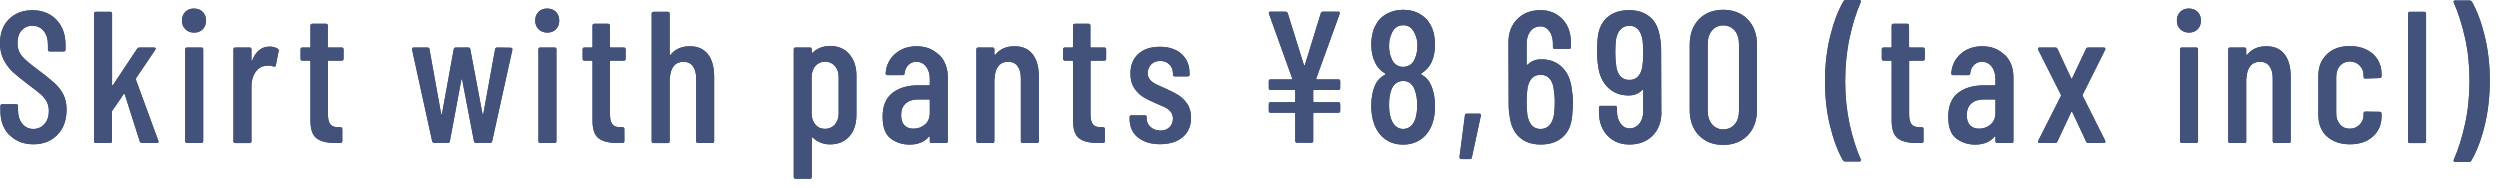 <svg width="240" height="18" viewBox="0 0 240 18" fill="none" xmlns="http://www.w3.org/2000/svg">
<path d="M0.91 12.98C0.33 12.39 0.04 11.611 0.04 10.65V10.181C0.04 10.06 0.1 10.001 0.22 10.001H1.55C1.67 10.001 1.73 10.06 1.73 10.181V10.56C1.73 11.111 1.87 11.55 2.14 11.88C2.42 12.21 2.77 12.38 3.2 12.38C3.63 12.38 3.99 12.22 4.27 11.9C4.55 11.581 4.69 11.171 4.69 10.65C4.69 10.3 4.61 10.001 4.47 9.73C4.32 9.47 4.12 9.23 3.88 9.02C3.63 8.81 3.23 8.5 2.68 8.09C2.07 7.63 1.59 7.24 1.24 6.92C0.89 6.6 0.6 6.21 0.36 5.75C0.12 5.29 0 4.76 0 4.15C0 3.18 0.29 2.41 0.86 1.84C1.44 1.27 2.19 0.98 3.11 0.98C4.03 0.98 4.84 1.29 5.42 1.9C6 2.51 6.29 3.32 6.29 4.31V4.76C6.29 4.88 6.23 4.94 6.11 4.94H4.78C4.66 4.94 4.6 4.88 4.6 4.76V4.27C4.6 3.73 4.46 3.3 4.19 2.97C3.92 2.64 3.55 2.47 3.11 2.47C2.69 2.47 2.35 2.62 2.08 2.91C1.82 3.2 1.68 3.62 1.68 4.14C1.68 4.62 1.81 5.03 2.08 5.35C2.34 5.68 2.85 6.12 3.61 6.67C4.33 7.21 4.87 7.65 5.24 7.98C5.61 8.32 5.89 8.69 6.09 9.09C6.29 9.49 6.39 9.97 6.39 10.521C6.39 11.53 6.1 12.331 5.51 12.941C4.92 13.55 4.15 13.851 3.21 13.851C2.27 13.851 1.5 13.55 0.92 12.96L0.91 12.98Z" fill="#42527B"/>
<path d="M0.91 12.98C0.33 12.39 0.04 11.611 0.04 10.65V10.181C0.04 10.06 0.1 10.001 0.22 10.001H1.55C1.67 10.001 1.73 10.06 1.73 10.181V10.56C1.73 11.111 1.87 11.55 2.14 11.88C2.42 12.21 2.77 12.38 3.2 12.38C3.63 12.38 3.99 12.22 4.27 11.9C4.55 11.581 4.69 11.171 4.69 10.65C4.69 10.3 4.61 10.001 4.47 9.73C4.32 9.47 4.12 9.23 3.88 9.02C3.63 8.81 3.23 8.5 2.68 8.09C2.07 7.63 1.59 7.24 1.24 6.92C0.89 6.6 0.6 6.21 0.36 5.75C0.12 5.29 0 4.76 0 4.15C0 3.18 0.29 2.41 0.86 1.84C1.44 1.27 2.19 0.98 3.11 0.98C4.03 0.98 4.84 1.29 5.42 1.9C6 2.51 6.29 3.32 6.29 4.31V4.76C6.29 4.88 6.23 4.94 6.11 4.94H4.78C4.66 4.94 4.6 4.88 4.6 4.76V4.27C4.6 3.73 4.46 3.3 4.19 2.97C3.92 2.64 3.55 2.47 3.11 2.47C2.69 2.47 2.35 2.62 2.08 2.91C1.82 3.2 1.68 3.62 1.68 4.14C1.68 4.62 1.81 5.03 2.08 5.35C2.34 5.68 2.85 6.12 3.61 6.67C4.33 7.21 4.87 7.65 5.24 7.98C5.61 8.32 5.89 8.69 6.09 9.09C6.29 9.49 6.39 9.97 6.39 10.521C6.39 11.53 6.1 12.331 5.51 12.941C4.92 13.55 4.15 13.851 3.21 13.851C2.27 13.851 1.5 13.55 0.92 12.96L0.91 12.98Z" fill="#42527B"/>
<path d="M9.03 13.553V1.313C9.03 1.193 9.09 1.133 9.21 1.133H10.579C10.7 1.133 10.759 1.193 10.759 1.313V8.133C10.759 8.133 10.77 8.193 10.8 8.203C10.819 8.213 10.839 8.203 10.85 8.163L13.169 4.673C13.229 4.603 13.3 4.563 13.389 4.563H14.79C14.86 4.563 14.909 4.583 14.93 4.623C14.95 4.663 14.95 4.713 14.909 4.773L13.059 7.513C13.059 7.513 13.02 7.583 13.04 7.623L15.2 13.523L15.22 13.593C15.22 13.673 15.169 13.723 15.059 13.723H13.639C13.53 13.723 13.46 13.673 13.419 13.583L11.979 9.063C11.97 8.993 11.93 8.983 11.87 9.043L10.79 10.613C10.79 10.613 10.749 10.663 10.749 10.703V13.543C10.749 13.663 10.69 13.723 10.569 13.723H9.2C9.08 13.723 9.02 13.663 9.02 13.543L9.03 13.553Z" fill="#42527B"/>
<path d="M9.03 13.553V1.313C9.03 1.193 9.09 1.133 9.21 1.133H10.579C10.7 1.133 10.759 1.193 10.759 1.313V8.133C10.759 8.133 10.77 8.193 10.8 8.203C10.819 8.213 10.839 8.203 10.85 8.163L13.169 4.673C13.229 4.603 13.3 4.563 13.389 4.563H14.79C14.86 4.563 14.909 4.583 14.93 4.623C14.95 4.663 14.95 4.713 14.909 4.773L13.059 7.513C13.059 7.513 13.02 7.583 13.04 7.623L15.2 13.523L15.22 13.593C15.22 13.673 15.169 13.723 15.059 13.723H13.639C13.53 13.723 13.46 13.673 13.419 13.583L11.979 9.063C11.97 8.993 11.93 8.983 11.87 9.043L10.79 10.613C10.79 10.613 10.749 10.663 10.749 10.703V13.543C10.749 13.663 10.69 13.723 10.569 13.723H9.2C9.08 13.723 9.02 13.663 9.02 13.543L9.03 13.553Z" fill="#42527B"/>
<path d="M17.789 2.8C17.569 2.58 17.469 2.31 17.469 1.97C17.469 1.63 17.579 1.36 17.789 1.14C18.009 0.92 18.279 0.82 18.619 0.82C18.959 0.82 19.249 0.93 19.459 1.14C19.669 1.35 19.779 1.63 19.779 1.98C19.779 2.33 19.669 2.59 19.459 2.81C19.249 3.03 18.969 3.13 18.629 3.13C18.289 3.13 18.019 3.02 17.799 2.81L17.789 2.8ZM17.779 13.55V4.74C17.779 4.62 17.839 4.56 17.959 4.56H19.329C19.449 4.56 19.509 4.62 19.509 4.74V13.54C19.509 13.66 19.449 13.72 19.329 13.72H17.959C17.839 13.72 17.779 13.66 17.779 13.54V13.55Z" fill="#42527B"/>
<path d="M17.789 2.8C17.569 2.58 17.469 2.31 17.469 1.97C17.469 1.63 17.579 1.36 17.789 1.14C18.009 0.92 18.279 0.82 18.619 0.82C18.959 0.82 19.249 0.93 19.459 1.14C19.669 1.35 19.779 1.63 19.779 1.98C19.779 2.33 19.669 2.59 19.459 2.81C19.249 3.03 18.969 3.13 18.629 3.13C18.289 3.13 18.019 3.02 17.799 2.81L17.789 2.8ZM17.779 13.55V4.74C17.779 4.62 17.839 4.56 17.959 4.56H19.329C19.449 4.56 19.509 4.62 19.509 4.74V13.54C19.509 13.66 19.449 13.72 19.329 13.72H17.959C17.839 13.72 17.779 13.66 17.779 13.54V13.55Z" fill="#42527B"/>
<path d="M26.66 4.673C26.74 4.723 26.77 4.803 26.75 4.903L26.48 6.273C26.47 6.383 26.4 6.413 26.26 6.383C26.1 6.323 25.94 6.293 25.76 6.293C25.69 6.293 25.58 6.303 25.44 6.333C25.07 6.373 24.76 6.573 24.51 6.943C24.26 7.313 24.14 7.763 24.14 8.293V13.553C24.14 13.673 24.08 13.733 23.96 13.733H22.59C22.47 13.733 22.41 13.673 22.41 13.553V4.743C22.41 4.623 22.47 4.563 22.59 4.563H23.96C24.08 4.563 24.14 4.623 24.14 4.743V5.783C24.14 5.783 24.14 5.843 24.17 5.843C24.19 5.843 24.2 5.843 24.21 5.803C24.56 4.913 25.12 4.473 25.88 4.473C26.18 4.473 26.44 4.543 26.65 4.673H26.66Z" fill="#42527B"/>
<path d="M26.66 4.673C26.74 4.723 26.77 4.803 26.75 4.903L26.48 6.273C26.47 6.383 26.4 6.413 26.26 6.383C26.1 6.323 25.94 6.293 25.76 6.293C25.69 6.293 25.58 6.303 25.44 6.333C25.07 6.373 24.76 6.573 24.51 6.943C24.26 7.313 24.14 7.763 24.14 8.293V13.553C24.14 13.673 24.08 13.733 23.96 13.733H22.59C22.47 13.733 22.41 13.673 22.41 13.553V4.743C22.41 4.623 22.47 4.563 22.59 4.563H23.96C24.08 4.563 24.14 4.623 24.14 4.743V5.783C24.14 5.783 24.14 5.843 24.17 5.843C24.19 5.843 24.2 5.843 24.21 5.803C24.56 4.913 25.12 4.473 25.88 4.473C26.18 4.473 26.44 4.543 26.65 4.673H26.66Z" fill="#42527B"/>
<path d="M32.812 5.821H31.552C31.552 5.821 31.482 5.841 31.482 5.891V10.951C31.482 11.431 31.562 11.761 31.732 11.951C31.902 12.141 32.162 12.221 32.522 12.211H32.682C32.802 12.211 32.862 12.271 32.862 12.391V13.541C32.862 13.661 32.802 13.721 32.682 13.721H32.122C31.352 13.721 30.772 13.571 30.382 13.271C29.992 12.971 29.802 12.401 29.802 11.561V5.891C29.802 5.891 29.782 5.821 29.732 5.821H29.032C28.912 5.821 28.852 5.761 28.852 5.641V4.741C28.852 4.621 28.912 4.561 29.032 4.561H29.732C29.732 4.561 29.802 4.541 29.802 4.491V2.461C29.802 2.341 29.862 2.281 29.982 2.281H31.292C31.412 2.281 31.472 2.341 31.472 2.461V4.491C31.472 4.491 31.492 4.561 31.542 4.561H32.802C32.922 4.561 32.982 4.621 32.982 4.741V5.641C32.982 5.761 32.922 5.821 32.802 5.821H32.812Z" fill="#42527B"/>
<path d="M32.812 5.821H31.552C31.552 5.821 31.482 5.841 31.482 5.891V10.951C31.482 11.431 31.562 11.761 31.732 11.951C31.902 12.141 32.162 12.221 32.522 12.211H32.682C32.802 12.211 32.862 12.271 32.862 12.391V13.541C32.862 13.661 32.802 13.721 32.682 13.721H32.122C31.352 13.721 30.772 13.571 30.382 13.271C29.992 12.971 29.802 12.401 29.802 11.561V5.891C29.802 5.891 29.782 5.821 29.732 5.821H29.032C28.912 5.821 28.852 5.761 28.852 5.641V4.741C28.852 4.621 28.912 4.561 29.032 4.561H29.732C29.732 4.561 29.802 4.541 29.802 4.491V2.461C29.802 2.341 29.862 2.281 29.982 2.281H31.292C31.412 2.281 31.472 2.341 31.472 2.461V4.491C31.472 4.491 31.492 4.561 31.542 4.561H32.802C32.922 4.561 32.982 4.621 32.982 4.741V5.641C32.982 5.761 32.922 5.821 32.802 5.821H32.812Z" fill="#42527B"/>
<path d="M41.489 13.562L39.559 4.763V4.723C39.559 4.612 39.609 4.562 39.719 4.562H41.029C41.149 4.562 41.219 4.612 41.229 4.723L42.349 10.932C42.349 10.932 42.369 10.973 42.389 10.973C42.409 10.973 42.409 10.963 42.429 10.932L43.559 4.723C43.579 4.612 43.649 4.562 43.759 4.562H44.949C45.069 4.562 45.139 4.612 45.149 4.723L46.319 10.932C46.319 10.932 46.339 10.973 46.359 10.973C46.379 10.973 46.379 10.963 46.399 10.932L47.529 4.723C47.549 4.612 47.619 4.562 47.729 4.562L49.029 4.582C49.089 4.582 49.129 4.603 49.159 4.633C49.189 4.662 49.199 4.713 49.189 4.772L47.249 13.553C47.239 13.662 47.169 13.713 47.049 13.713H45.699C45.589 13.713 45.529 13.662 45.499 13.553L44.369 7.652C44.369 7.652 44.349 7.612 44.329 7.612C44.309 7.612 44.309 7.622 44.289 7.652L43.189 13.553C43.179 13.662 43.109 13.713 42.989 13.713H41.689C41.579 13.713 41.519 13.662 41.489 13.553V13.562Z" fill="#42527B"/>
<path d="M41.489 13.562L39.559 4.763V4.723C39.559 4.612 39.609 4.562 39.719 4.562H41.029C41.149 4.562 41.219 4.612 41.229 4.723L42.349 10.932C42.349 10.932 42.369 10.973 42.389 10.973C42.409 10.973 42.409 10.963 42.429 10.932L43.559 4.723C43.579 4.612 43.649 4.562 43.759 4.562H44.949C45.069 4.562 45.139 4.612 45.149 4.723L46.319 10.932C46.319 10.932 46.339 10.973 46.359 10.973C46.379 10.973 46.379 10.963 46.399 10.932L47.529 4.723C47.549 4.612 47.619 4.562 47.729 4.562L49.029 4.582C49.089 4.582 49.129 4.603 49.159 4.633C49.189 4.662 49.199 4.713 49.189 4.772L47.249 13.553C47.239 13.662 47.169 13.713 47.049 13.713H45.699C45.589 13.713 45.529 13.662 45.499 13.553L44.369 7.652C44.369 7.652 44.349 7.612 44.329 7.612C44.309 7.612 44.309 7.622 44.289 7.652L43.189 13.553C43.179 13.662 43.109 13.713 42.989 13.713H41.689C41.579 13.713 41.519 13.662 41.489 13.553V13.562Z" fill="#42527B"/>
<path d="M51.699 2.8C51.479 2.58 51.379 2.31 51.379 1.97C51.379 1.63 51.489 1.36 51.699 1.14C51.919 0.92 52.189 0.82 52.529 0.82C52.869 0.82 53.159 0.93 53.369 1.14C53.579 1.35 53.689 1.63 53.689 1.98C53.689 2.33 53.579 2.59 53.369 2.81C53.159 3.03 52.879 3.13 52.539 3.13C52.199 3.13 51.929 3.02 51.709 2.81L51.699 2.8ZM51.689 13.55V4.74C51.689 4.62 51.749 4.56 51.869 4.56H53.239C53.359 4.56 53.419 4.62 53.419 4.74V13.54C53.419 13.66 53.359 13.72 53.239 13.72H51.869C51.749 13.72 51.689 13.66 51.689 13.54V13.55Z" fill="#42527B"/>
<path d="M51.699 2.8C51.479 2.58 51.379 2.31 51.379 1.97C51.379 1.63 51.489 1.36 51.699 1.14C51.919 0.92 52.189 0.82 52.529 0.82C52.869 0.82 53.159 0.93 53.369 1.14C53.579 1.35 53.689 1.63 53.689 1.98C53.689 2.33 53.579 2.59 53.369 2.81C53.159 3.03 52.879 3.13 52.539 3.13C52.199 3.13 51.929 3.02 51.709 2.81L51.699 2.8ZM51.689 13.55V4.74C51.689 4.62 51.749 4.56 51.869 4.56H53.239C53.359 4.56 53.419 4.62 53.419 4.74V13.54C53.419 13.66 53.359 13.72 53.239 13.72H51.869C51.749 13.72 51.689 13.66 51.689 13.54V13.55Z" fill="#42527B"/>
<path d="M59.89 5.821H58.63C58.63 5.821 58.56 5.841 58.56 5.891V10.951C58.56 11.431 58.64 11.761 58.81 11.951C58.98 12.141 59.24 12.221 59.6 12.211H59.76C59.88 12.211 59.94 12.271 59.94 12.391V13.541C59.94 13.661 59.88 13.721 59.76 13.721H59.2C58.43 13.721 57.85 13.571 57.46 13.271C57.07 12.971 56.88 12.401 56.88 11.561V5.891C56.88 5.891 56.86 5.821 56.81 5.821H56.11C55.99 5.821 55.93 5.761 55.93 5.641V4.741C55.93 4.621 55.99 4.561 56.11 4.561H56.81C56.81 4.561 56.88 4.541 56.88 4.491V2.461C56.88 2.341 56.94 2.281 57.06 2.281H58.37C58.49 2.281 58.55 2.341 58.55 2.461V4.491C58.55 4.491 58.57 4.561 58.62 4.561H59.88C60 4.561 60.06 4.621 60.06 4.741V5.641C60.06 5.761 60 5.821 59.88 5.821H59.89Z" fill="#42527B"/>
<path d="M59.89 5.821H58.63C58.63 5.821 58.56 5.841 58.56 5.891V10.951C58.56 11.431 58.64 11.761 58.81 11.951C58.98 12.141 59.24 12.221 59.6 12.211H59.76C59.88 12.211 59.94 12.271 59.94 12.391V13.541C59.94 13.661 59.88 13.721 59.76 13.721H59.2C58.43 13.721 57.85 13.571 57.46 13.271C57.07 12.971 56.88 12.401 56.88 11.561V5.891C56.88 5.891 56.86 5.821 56.81 5.821H56.11C55.99 5.821 55.93 5.761 55.93 5.641V4.741C55.93 4.621 55.99 4.561 56.11 4.561H56.81C56.81 4.561 56.88 4.541 56.88 4.491V2.461C56.88 2.341 56.94 2.281 57.06 2.281H58.37C58.49 2.281 58.55 2.341 58.55 2.461V4.491C58.55 4.491 58.57 4.561 58.62 4.561H59.88C60 4.561 60.06 4.621 60.06 4.741V5.641C60.06 5.761 60 5.821 59.88 5.821H59.89Z" fill="#42527B"/>
<path d="M67.959 5.203C68.359 5.713 68.559 6.433 68.559 7.373V13.543C68.559 13.663 68.499 13.723 68.379 13.723H67.009C66.889 13.723 66.829 13.663 66.829 13.543V7.513C66.829 7.013 66.719 6.623 66.509 6.343C66.299 6.063 65.989 5.933 65.609 5.933C65.229 5.933 64.899 6.063 64.679 6.343C64.459 6.613 64.339 6.993 64.309 7.483C64.309 7.553 64.309 7.593 64.289 7.593V13.553C64.289 13.673 64.229 13.733 64.109 13.733H62.739C62.619 13.733 62.559 13.673 62.559 13.553V1.313C62.559 1.193 62.619 1.133 62.739 1.133H64.109C64.229 1.133 64.289 1.193 64.289 1.313V5.233C64.289 5.233 64.299 5.273 64.329 5.273C64.349 5.273 64.379 5.273 64.399 5.233C64.829 4.703 65.439 4.443 66.219 4.443C66.999 4.443 67.549 4.693 67.959 5.203Z" fill="#42527B"/>
<path d="M67.959 5.203C68.359 5.713 68.559 6.433 68.559 7.373V13.543C68.559 13.663 68.499 13.723 68.379 13.723H67.009C66.889 13.723 66.829 13.663 66.829 13.543V7.513C66.829 7.013 66.719 6.623 66.509 6.343C66.299 6.063 65.989 5.933 65.609 5.933C65.229 5.933 64.899 6.063 64.679 6.343C64.459 6.613 64.339 6.993 64.309 7.483C64.309 7.553 64.309 7.593 64.289 7.593V13.553C64.289 13.673 64.229 13.733 64.109 13.733H62.739C62.619 13.733 62.559 13.673 62.559 13.553V1.313C62.559 1.193 62.619 1.133 62.739 1.133H64.109C64.229 1.133 64.289 1.193 64.289 1.313V5.233C64.289 5.233 64.299 5.273 64.329 5.273C64.349 5.273 64.379 5.273 64.399 5.233C64.829 4.703 65.439 4.443 66.219 4.443C66.999 4.443 67.549 4.693 67.959 5.203Z" fill="#42527B"/>
<path d="M81.529 5.2C81.989 5.72 82.219 6.41 82.219 7.26V11C82.219 11.89 81.989 12.59 81.529 13.1C81.069 13.61 80.449 13.86 79.669 13.86C79.379 13.86 79.089 13.81 78.799 13.7C78.509 13.59 78.249 13.42 78.019 13.2C77.959 13.16 77.929 13.18 77.929 13.24V16.98C77.929 17.1 77.869 17.16 77.749 17.16H76.379C76.259 17.16 76.199 17.1 76.199 16.98V4.74C76.199 4.62 76.259 4.56 76.379 4.56H77.749C77.869 4.56 77.929 4.62 77.929 4.74V5.03C77.929 5.03 77.939 5.07 77.969 5.07C77.989 5.07 78.019 5.07 78.039 5.04C78.269 4.82 78.529 4.66 78.809 4.56C79.099 4.46 79.389 4.41 79.669 4.41C80.449 4.41 81.069 4.67 81.529 5.19V5.2ZM80.139 6.33C79.889 6.05 79.579 5.92 79.199 5.92C78.819 5.92 78.519 6.06 78.279 6.33C78.039 6.61 77.919 6.96 77.919 7.39V10.9C77.919 11.33 78.039 11.69 78.279 11.96C78.519 12.24 78.829 12.37 79.199 12.37C79.569 12.37 79.899 12.23 80.139 11.96C80.389 11.68 80.509 11.33 80.509 10.9V7.39C80.509 6.96 80.389 6.6 80.139 6.33Z" fill="#42527B"/>
<path d="M81.529 5.2C81.989 5.72 82.219 6.41 82.219 7.26V11C82.219 11.89 81.989 12.59 81.529 13.1C81.069 13.61 80.449 13.86 79.669 13.86C79.379 13.86 79.089 13.81 78.799 13.7C78.509 13.59 78.249 13.42 78.019 13.2C77.959 13.16 77.929 13.18 77.929 13.24V16.98C77.929 17.1 77.869 17.16 77.749 17.16H76.379C76.259 17.16 76.199 17.1 76.199 16.98V4.74C76.199 4.62 76.259 4.56 76.379 4.56H77.749C77.869 4.56 77.929 4.62 77.929 4.74V5.03C77.929 5.03 77.939 5.07 77.969 5.07C77.989 5.07 78.019 5.07 78.039 5.04C78.269 4.82 78.529 4.66 78.809 4.56C79.099 4.46 79.389 4.41 79.669 4.41C80.449 4.41 81.069 4.67 81.529 5.19V5.2ZM80.139 6.33C79.889 6.05 79.579 5.92 79.199 5.92C78.819 5.92 78.519 6.06 78.279 6.33C78.039 6.61 77.919 6.96 77.919 7.39V10.9C77.919 11.33 78.039 11.69 78.279 11.96C78.519 12.24 78.829 12.37 79.199 12.37C79.569 12.37 79.899 12.23 80.139 11.96C80.389 11.68 80.509 11.33 80.509 10.9V7.39C80.509 6.96 80.389 6.6 80.139 6.33Z" fill="#42527B"/>
<path d="M90.15 5.251C90.71 5.801 90.99 6.531 90.99 7.431V13.551C90.99 13.671 90.93 13.731 90.811 13.731H89.441C89.32 13.731 89.26 13.671 89.26 13.551V13.151C89.26 13.151 89.26 13.111 89.231 13.101C89.21 13.091 89.191 13.101 89.171 13.121C88.751 13.621 88.13 13.881 87.32 13.881C86.641 13.881 86.031 13.691 85.51 13.301C84.99 12.911 84.731 12.221 84.731 11.221C84.731 10.181 85.04 9.411 85.671 8.921C86.3 8.431 87.13 8.191 88.15 8.191H89.191C89.191 8.191 89.26 8.171 89.26 8.121V7.601C89.26 7.101 89.141 6.691 88.9 6.391C88.66 6.081 88.35 5.931 87.96 5.931C87.66 5.931 87.41 6.031 87.201 6.241C86.99 6.451 86.88 6.711 86.841 7.031C86.841 7.151 86.781 7.211 86.66 7.211H85.201C85.081 7.211 85.02 7.151 85.02 7.031C85.081 6.261 85.391 5.641 85.941 5.161C86.49 4.681 87.18 4.441 87.99 4.441C88.871 4.441 89.581 4.721 90.141 5.271L90.15 5.251ZM88.79 11.961C89.1 11.701 89.26 11.321 89.26 10.841V9.621C89.26 9.621 89.24 9.551 89.191 9.551H88.091C87.611 9.551 87.231 9.681 86.941 9.941C86.65 10.201 86.51 10.571 86.51 11.061C86.51 11.491 86.621 11.821 86.831 12.031C87.05 12.251 87.331 12.351 87.691 12.351C88.111 12.351 88.481 12.221 88.79 11.951V11.961Z" fill="#42527B"/>
<path d="M90.15 5.251C90.71 5.801 90.99 6.531 90.99 7.431V13.551C90.99 13.671 90.93 13.731 90.811 13.731H89.441C89.32 13.731 89.26 13.671 89.26 13.551V13.151C89.26 13.151 89.26 13.111 89.231 13.101C89.21 13.091 89.191 13.101 89.171 13.121C88.751 13.621 88.13 13.881 87.32 13.881C86.641 13.881 86.031 13.691 85.51 13.301C84.99 12.911 84.731 12.221 84.731 11.221C84.731 10.181 85.04 9.411 85.671 8.921C86.3 8.431 87.13 8.191 88.15 8.191H89.191C89.191 8.191 89.26 8.171 89.26 8.121V7.601C89.26 7.101 89.141 6.691 88.9 6.391C88.66 6.081 88.35 5.931 87.96 5.931C87.66 5.931 87.41 6.031 87.201 6.241C86.99 6.451 86.88 6.711 86.841 7.031C86.841 7.151 86.781 7.211 86.66 7.211H85.201C85.081 7.211 85.02 7.151 85.02 7.031C85.081 6.261 85.391 5.641 85.941 5.161C86.49 4.681 87.18 4.441 87.99 4.441C88.871 4.441 89.581 4.721 90.141 5.271L90.15 5.251ZM88.79 11.961C89.1 11.701 89.26 11.321 89.26 10.841V9.621C89.26 9.621 89.24 9.551 89.191 9.551H88.091C87.611 9.551 87.231 9.681 86.941 9.941C86.65 10.201 86.51 10.571 86.51 11.061C86.51 11.491 86.621 11.821 86.831 12.031C87.05 12.251 87.331 12.351 87.691 12.351C88.111 12.351 88.481 12.221 88.79 11.951V11.961Z" fill="#42527B"/>
<path d="M99.13 5.201C99.531 5.711 99.731 6.431 99.731 7.371V13.541C99.731 13.661 99.671 13.721 99.55 13.721H98.18C98.061 13.721 98.001 13.661 98.001 13.541V7.511C98.001 7.011 97.891 6.621 97.68 6.341C97.471 6.061 97.16 5.931 96.781 5.931C96.4 5.931 96.07 6.061 95.85 6.341C95.63 6.611 95.51 6.991 95.481 7.481C95.481 7.551 95.481 7.591 95.46 7.591V13.551C95.46 13.671 95.4 13.731 95.281 13.731H93.91C93.79 13.731 93.731 13.671 93.731 13.551V4.741C93.731 4.621 93.79 4.561 93.91 4.561H95.281C95.4 4.561 95.46 4.621 95.46 4.741V5.231C95.46 5.231 95.471 5.271 95.501 5.271C95.52 5.271 95.55 5.271 95.57 5.231C96.001 4.701 96.611 4.441 97.391 4.441C98.171 4.441 98.721 4.691 99.13 5.201Z" fill="#42527B"/>
<path d="M99.13 5.201C99.531 5.711 99.731 6.431 99.731 7.371V13.541C99.731 13.661 99.671 13.721 99.55 13.721H98.18C98.061 13.721 98.001 13.661 98.001 13.541V7.511C98.001 7.011 97.891 6.621 97.68 6.341C97.471 6.061 97.16 5.931 96.781 5.931C96.4 5.931 96.07 6.061 95.85 6.341C95.63 6.611 95.51 6.991 95.481 7.481C95.481 7.551 95.481 7.591 95.46 7.591V13.551C95.46 13.671 95.4 13.731 95.281 13.731H93.91C93.79 13.731 93.731 13.671 93.731 13.551V4.741C93.731 4.621 93.79 4.561 93.91 4.561H95.281C95.4 4.561 95.46 4.621 95.46 4.741V5.231C95.46 5.231 95.471 5.271 95.501 5.271C95.52 5.271 95.55 5.271 95.57 5.231C96.001 4.701 96.611 4.441 97.391 4.441C98.171 4.441 98.721 4.691 99.13 5.201Z" fill="#42527B"/>
<path d="M106.019 5.821H104.759C104.759 5.821 104.689 5.841 104.689 5.891V10.951C104.689 11.431 104.769 11.761 104.939 11.951C105.109 12.141 105.369 12.221 105.729 12.211H105.889C106.009 12.211 106.069 12.271 106.069 12.391V13.541C106.069 13.661 106.009 13.721 105.889 13.721H105.329C104.559 13.721 103.979 13.571 103.589 13.271C103.199 12.971 103.009 12.401 103.009 11.561V5.891C103.009 5.891 102.989 5.821 102.939 5.821H102.239C102.119 5.821 102.059 5.761 102.059 5.641V4.741C102.059 4.621 102.119 4.561 102.239 4.561H102.939C102.939 4.561 103.009 4.541 103.009 4.491V2.461C103.009 2.341 103.069 2.281 103.189 2.281H104.499C104.619 2.281 104.679 2.341 104.679 2.461V4.491C104.679 4.491 104.699 4.561 104.749 4.561H106.009C106.129 4.561 106.189 4.621 106.189 4.741V5.641C106.189 5.761 106.129 5.821 106.009 5.821H106.019Z" fill="#42527B"/>
<path d="M106.019 5.821H104.759C104.759 5.821 104.689 5.841 104.689 5.891V10.951C104.689 11.431 104.769 11.761 104.939 11.951C105.109 12.141 105.369 12.221 105.729 12.211H105.889C106.009 12.211 106.069 12.271 106.069 12.391V13.541C106.069 13.661 106.009 13.721 105.889 13.721H105.329C104.559 13.721 103.979 13.571 103.589 13.271C103.199 12.971 103.009 12.401 103.009 11.561V5.891C103.009 5.891 102.989 5.821 102.939 5.821H102.239C102.119 5.821 102.059 5.761 102.059 5.641V4.741C102.059 4.621 102.119 4.561 102.239 4.561H102.939C102.939 4.561 103.009 4.541 103.009 4.491V2.461C103.009 2.341 103.069 2.281 103.189 2.281H104.499C104.619 2.281 104.679 2.341 104.679 2.461V4.491C104.679 4.491 104.699 4.561 104.749 4.561H106.009C106.129 4.561 106.189 4.621 106.189 4.741V5.641C106.189 5.761 106.129 5.821 106.009 5.821H106.019Z" fill="#42527B"/>
<path d="M109.221 13.182C108.701 12.742 108.441 12.152 108.441 11.412V11.252C108.441 11.132 108.501 11.072 108.621 11.072H109.901C110.021 11.072 110.081 11.132 110.081 11.252V11.382C110.081 11.702 110.211 11.982 110.461 12.202C110.711 12.422 111.021 12.532 111.401 12.532C111.781 12.532 112.051 12.422 112.271 12.212C112.491 11.992 112.601 11.722 112.601 11.382C112.601 11.122 112.521 10.892 112.371 10.712C112.211 10.532 112.031 10.392 111.821 10.292C111.611 10.192 111.291 10.052 110.861 9.872C110.391 9.672 110.001 9.472 109.701 9.282C109.401 9.092 109.121 8.812 108.881 8.452C108.641 8.092 108.521 7.632 108.521 7.082C108.521 6.262 108.771 5.632 109.281 5.172C109.791 4.712 110.481 4.492 111.341 4.492C112.201 4.492 112.931 4.722 113.441 5.192C113.951 5.662 114.201 6.292 114.201 7.102V7.152C114.201 7.272 114.141 7.332 114.021 7.332H112.781C112.661 7.332 112.601 7.272 112.601 7.152V7.022C112.601 6.702 112.491 6.422 112.261 6.192C112.031 5.962 111.741 5.852 111.381 5.852C111.021 5.852 110.711 5.962 110.501 6.192C110.281 6.422 110.181 6.692 110.181 7.022C110.181 7.272 110.251 7.482 110.401 7.652C110.541 7.822 110.721 7.952 110.921 8.062C111.121 8.162 111.451 8.312 111.891 8.502C112.381 8.722 112.791 8.922 113.111 9.122C113.431 9.322 113.721 9.602 113.971 9.962C114.221 10.322 114.341 10.772 114.341 11.312C114.341 12.092 114.071 12.712 113.541 13.162C113.011 13.612 112.281 13.842 111.371 13.842C110.461 13.842 109.761 13.622 109.241 13.182H109.221Z" fill="#42527B"/>
<path d="M109.221 13.182C108.701 12.742 108.441 12.152 108.441 11.412V11.252C108.441 11.132 108.501 11.072 108.621 11.072H109.901C110.021 11.072 110.081 11.132 110.081 11.252V11.382C110.081 11.702 110.211 11.982 110.461 12.202C110.711 12.422 111.021 12.532 111.401 12.532C111.781 12.532 112.051 12.422 112.271 12.212C112.491 11.992 112.601 11.722 112.601 11.382C112.601 11.122 112.521 10.892 112.371 10.712C112.211 10.532 112.031 10.392 111.821 10.292C111.611 10.192 111.291 10.052 110.861 9.872C110.391 9.672 110.001 9.472 109.701 9.282C109.401 9.092 109.121 8.812 108.881 8.452C108.641 8.092 108.521 7.632 108.521 7.082C108.521 6.262 108.771 5.632 109.281 5.172C109.791 4.712 110.481 4.492 111.341 4.492C112.201 4.492 112.931 4.722 113.441 5.192C113.951 5.662 114.201 6.292 114.201 7.102V7.152C114.201 7.272 114.141 7.332 114.021 7.332H112.781C112.661 7.332 112.601 7.272 112.601 7.152V7.022C112.601 6.702 112.491 6.422 112.261 6.192C112.031 5.962 111.741 5.852 111.381 5.852C111.021 5.852 110.711 5.962 110.501 6.192C110.281 6.422 110.181 6.692 110.181 7.022C110.181 7.272 110.251 7.482 110.401 7.652C110.541 7.822 110.721 7.952 110.921 8.062C111.121 8.162 111.451 8.312 111.891 8.502C112.381 8.722 112.791 8.922 113.111 9.122C113.431 9.322 113.721 9.602 113.971 9.962C114.221 10.322 114.341 10.772 114.341 11.312C114.341 12.092 114.071 12.712 113.541 13.162C113.011 13.612 112.281 13.842 111.371 13.842C110.461 13.842 109.761 13.622 109.241 13.182H109.221Z" fill="#42527B"/>
<path d="M128.611 1.321L126.361 7.531C126.361 7.531 126.351 7.571 126.361 7.591C126.371 7.611 126.391 7.621 126.411 7.621H128.481C128.601 7.621 128.661 7.681 128.661 7.801V8.451C128.661 8.571 128.601 8.631 128.481 8.631H126.141C126.141 8.631 126.071 8.651 126.071 8.701V9.741C126.071 9.741 126.091 9.811 126.141 9.811H128.481C128.601 9.811 128.661 9.871 128.661 9.991V10.641C128.661 10.761 128.601 10.821 128.481 10.821H126.141C126.141 10.821 126.071 10.841 126.071 10.891V13.521C126.071 13.641 126.011 13.701 125.891 13.701H124.521C124.401 13.701 124.341 13.641 124.341 13.521V10.891C124.341 10.891 124.321 10.821 124.271 10.821H121.981C121.861 10.821 121.801 10.761 121.801 10.641V9.991C121.801 9.871 121.861 9.811 121.981 9.811H124.271C124.271 9.811 124.341 9.791 124.341 9.741V8.701C124.341 8.701 124.321 8.631 124.271 8.631H121.981C121.861 8.631 121.801 8.571 121.801 8.451V7.801C121.801 7.681 121.861 7.621 121.981 7.621H124.001C124.001 7.621 124.041 7.621 124.051 7.591C124.061 7.571 124.061 7.551 124.051 7.531L121.821 1.321L121.801 1.251C121.801 1.171 121.851 1.121 121.961 1.121H123.401C123.511 1.121 123.581 1.171 123.621 1.261L125.171 6.231C125.171 6.231 125.201 6.271 125.221 6.271C125.241 6.271 125.261 6.261 125.271 6.231L126.801 1.261C126.841 1.161 126.911 1.121 127.021 1.121H128.461C128.591 1.121 128.641 1.191 128.601 1.321H128.611Z" fill="#42527B"/>
<path d="M128.611 1.321L126.361 7.531C126.361 7.531 126.351 7.571 126.361 7.591C126.371 7.611 126.391 7.621 126.411 7.621H128.481C128.601 7.621 128.661 7.681 128.661 7.801V8.451C128.661 8.571 128.601 8.631 128.481 8.631H126.141C126.141 8.631 126.071 8.651 126.071 8.701V9.741C126.071 9.741 126.091 9.811 126.141 9.811H128.481C128.601 9.811 128.661 9.871 128.661 9.991V10.641C128.661 10.761 128.601 10.821 128.481 10.821H126.141C126.141 10.821 126.071 10.841 126.071 10.891V13.521C126.071 13.641 126.011 13.701 125.891 13.701H124.521C124.401 13.701 124.341 13.641 124.341 13.521V10.891C124.341 10.891 124.321 10.821 124.271 10.821H121.981C121.861 10.821 121.801 10.761 121.801 10.641V9.991C121.801 9.871 121.861 9.811 121.981 9.811H124.271C124.271 9.811 124.341 9.791 124.341 9.741V8.701C124.341 8.701 124.321 8.631 124.271 8.631H121.981C121.861 8.631 121.801 8.571 121.801 8.451V7.801C121.801 7.681 121.861 7.621 121.981 7.621H124.001C124.001 7.621 124.041 7.621 124.051 7.591C124.061 7.571 124.061 7.551 124.051 7.531L121.821 1.321L121.801 1.251C121.801 1.171 121.851 1.121 121.961 1.121H123.401C123.511 1.121 123.581 1.171 123.621 1.261L125.171 6.231C125.171 6.231 125.201 6.271 125.221 6.271C125.241 6.271 125.261 6.261 125.271 6.231L126.801 1.261C126.841 1.161 126.911 1.121 127.021 1.121H128.461C128.591 1.121 128.641 1.191 128.601 1.321H128.611Z" fill="#42527B"/>
<path d="M136.441 7.141C136.871 7.381 137.181 7.721 137.381 8.171C137.631 8.731 137.761 9.401 137.761 10.171C137.761 10.821 137.681 11.381 137.511 11.861C137.281 12.501 136.931 12.991 136.441 13.351C135.951 13.701 135.371 13.881 134.701 13.881C134.031 13.881 133.471 13.711 132.981 13.361C132.491 13.011 132.141 12.521 131.911 11.881C131.731 11.381 131.641 10.811 131.641 10.171C131.641 9.441 131.751 8.811 131.961 8.301C132.161 7.781 132.501 7.411 132.971 7.171C133.021 7.131 133.021 7.101 132.971 7.061C132.541 6.801 132.221 6.451 132.021 6.031C131.771 5.541 131.641 4.951 131.641 4.271C131.641 3.591 131.771 2.971 132.021 2.491C132.261 2.001 132.611 1.621 133.081 1.351C133.551 1.081 134.091 0.941 134.701 0.941C135.311 0.941 135.831 1.071 136.291 1.331C136.751 1.591 137.111 1.961 137.361 2.451C137.621 2.941 137.761 3.551 137.761 4.271C137.761 4.951 137.641 5.541 137.401 6.021C137.201 6.441 136.881 6.781 136.451 7.051C136.391 7.091 136.391 7.121 136.451 7.161L136.441 7.141ZM133.351 4.401C133.351 4.871 133.421 5.261 133.571 5.571C133.671 5.851 133.811 6.061 134.011 6.201C134.211 6.341 134.441 6.421 134.701 6.421C134.961 6.421 135.221 6.341 135.421 6.191C135.621 6.041 135.771 5.811 135.871 5.521C136.001 5.201 136.071 4.821 136.071 4.401C136.071 3.931 135.991 3.541 135.821 3.231C135.601 2.691 135.231 2.421 134.701 2.421C134.171 2.421 133.781 2.711 133.571 3.281C133.431 3.581 133.351 3.951 133.351 4.401ZM136.051 10.071C136.051 9.551 135.981 9.111 135.851 8.741C135.771 8.431 135.621 8.191 135.421 8.021C135.221 7.851 134.981 7.771 134.701 7.771C134.421 7.771 134.171 7.861 133.961 8.031C133.761 8.201 133.611 8.461 133.511 8.801C133.401 9.141 133.351 9.561 133.351 10.061C133.351 10.501 133.391 10.891 133.481 11.211C133.581 11.581 133.731 11.871 133.941 12.071C134.151 12.271 134.401 12.381 134.701 12.381C135.001 12.381 135.281 12.271 135.491 12.061C135.711 11.841 135.861 11.541 135.941 11.161C136.011 10.851 136.051 10.491 136.051 10.081V10.071Z" fill="#42527B"/>
<path d="M136.441 7.141C136.871 7.381 137.181 7.721 137.381 8.171C137.631 8.731 137.761 9.401 137.761 10.171C137.761 10.821 137.681 11.381 137.511 11.861C137.281 12.501 136.931 12.991 136.441 13.351C135.951 13.701 135.371 13.881 134.701 13.881C134.031 13.881 133.471 13.711 132.981 13.361C132.491 13.011 132.141 12.521 131.911 11.881C131.731 11.381 131.641 10.811 131.641 10.171C131.641 9.441 131.751 8.811 131.961 8.301C132.161 7.781 132.501 7.411 132.971 7.171C133.021 7.131 133.021 7.101 132.971 7.061C132.541 6.801 132.221 6.451 132.021 6.031C131.771 5.541 131.641 4.951 131.641 4.271C131.641 3.591 131.771 2.971 132.021 2.491C132.261 2.001 132.611 1.621 133.081 1.351C133.551 1.081 134.091 0.941 134.701 0.941C135.311 0.941 135.831 1.071 136.291 1.331C136.751 1.591 137.111 1.961 137.361 2.451C137.621 2.941 137.761 3.551 137.761 4.271C137.761 4.951 137.641 5.541 137.401 6.021C137.201 6.441 136.881 6.781 136.451 7.051C136.391 7.091 136.391 7.121 136.451 7.161L136.441 7.141ZM133.351 4.401C133.351 4.871 133.421 5.261 133.571 5.571C133.671 5.851 133.811 6.061 134.011 6.201C134.211 6.341 134.441 6.421 134.701 6.421C134.961 6.421 135.221 6.341 135.421 6.191C135.621 6.041 135.771 5.811 135.871 5.521C136.001 5.201 136.071 4.821 136.071 4.401C136.071 3.931 135.991 3.541 135.821 3.231C135.601 2.691 135.231 2.421 134.701 2.421C134.171 2.421 133.781 2.711 133.571 3.281C133.431 3.581 133.351 3.951 133.351 4.401ZM136.051 10.071C136.051 9.551 135.981 9.111 135.851 8.741C135.771 8.431 135.621 8.191 135.421 8.021C135.221 7.851 134.981 7.771 134.701 7.771C134.421 7.771 134.171 7.861 133.961 8.031C133.761 8.201 133.611 8.461 133.511 8.801C133.401 9.141 133.351 9.561 133.351 10.061C133.351 10.501 133.391 10.891 133.481 11.211C133.581 11.581 133.731 11.871 133.941 12.071C134.151 12.271 134.401 12.381 134.701 12.381C135.001 12.381 135.281 12.271 135.491 12.061C135.711 11.841 135.861 11.541 135.941 11.161C136.011 10.851 136.051 10.491 136.051 10.081V10.071Z" fill="#42527B"/>
<path d="M140.151 15.21C140.151 15.21 140.101 15.12 140.111 15.07L140.631 11.07C140.641 10.96 140.701 10.91 140.811 10.91H142.001C142.131 10.91 142.191 10.98 142.161 11.11L141.301 15.11C141.291 15.22 141.221 15.27 141.101 15.27H140.291C140.231 15.27 140.181 15.25 140.151 15.21Z" fill="#42527B"/>
<path d="M140.151 15.21C140.151 15.21 140.101 15.12 140.111 15.07L140.631 11.07C140.641 10.96 140.701 10.91 140.811 10.91H142.001C142.131 10.91 142.191 10.98 142.161 11.11L141.301 15.11C141.291 15.22 141.221 15.27 141.101 15.27H140.291C140.231 15.27 140.181 15.25 140.151 15.21Z" fill="#42527B"/>
<path d="M150.999 9.863C150.999 10.183 150.979 10.603 150.929 11.103C150.859 11.993 150.559 12.673 150.029 13.153C149.499 13.633 148.789 13.873 147.909 13.873C147.089 13.873 146.419 13.653 145.899 13.203C145.379 12.763 145.059 12.103 144.939 11.243C144.869 10.883 144.829 10.463 144.829 9.983L144.809 4.113C144.809 3.163 145.089 2.403 145.659 1.833C146.219 1.263 146.969 0.973 147.889 0.973C148.739 0.973 149.439 1.263 149.989 1.833C150.539 2.403 150.809 3.163 150.809 4.113V4.513C150.809 4.633 150.749 4.693 150.629 4.693H149.259C149.139 4.693 149.079 4.633 149.079 4.513V4.193C149.079 3.703 148.969 3.303 148.739 2.993C148.509 2.683 148.229 2.533 147.889 2.533C147.489 2.533 147.169 2.683 146.929 2.993C146.679 3.303 146.559 3.703 146.559 4.193V6.173C146.559 6.233 146.589 6.243 146.649 6.213C146.999 5.863 147.439 5.693 147.959 5.693C148.779 5.693 149.439 5.943 149.959 6.453C150.479 6.963 150.779 7.633 150.879 8.473C150.959 8.933 151.009 9.393 151.009 9.873L150.999 9.863ZM149.259 9.753C149.259 9.383 149.219 8.913 149.129 8.353C148.959 7.573 148.549 7.183 147.889 7.183C147.229 7.183 146.819 7.593 146.649 8.403C146.589 8.783 146.559 9.233 146.559 9.753C146.559 10.223 146.579 10.653 146.629 11.053C146.799 11.943 147.219 12.383 147.889 12.383C148.239 12.383 148.519 12.263 148.749 12.023C148.969 11.783 149.119 11.433 149.189 10.963C149.239 10.583 149.259 10.173 149.259 9.753Z" fill="#42527B"/>
<path d="M150.999 9.863C150.999 10.183 150.979 10.603 150.929 11.103C150.859 11.993 150.559 12.673 150.029 13.153C149.499 13.633 148.789 13.873 147.909 13.873C147.089 13.873 146.419 13.653 145.899 13.203C145.379 12.763 145.059 12.103 144.939 11.243C144.869 10.883 144.829 10.463 144.829 9.983L144.809 4.113C144.809 3.163 145.089 2.403 145.659 1.833C146.219 1.263 146.969 0.973 147.889 0.973C148.739 0.973 149.439 1.263 149.989 1.833C150.539 2.403 150.809 3.163 150.809 4.113V4.513C150.809 4.633 150.749 4.693 150.629 4.693H149.259C149.139 4.693 149.079 4.633 149.079 4.513V4.193C149.079 3.703 148.969 3.303 148.739 2.993C148.509 2.683 148.229 2.533 147.889 2.533C147.489 2.533 147.169 2.683 146.929 2.993C146.679 3.303 146.559 3.703 146.559 4.193V6.173C146.559 6.233 146.589 6.243 146.649 6.213C146.999 5.863 147.439 5.693 147.959 5.693C148.779 5.693 149.439 5.943 149.959 6.453C150.479 6.963 150.779 7.633 150.879 8.473C150.959 8.933 151.009 9.393 151.009 9.873L150.999 9.863ZM149.259 9.753C149.259 9.383 149.219 8.913 149.129 8.353C148.959 7.573 148.549 7.183 147.889 7.183C147.229 7.183 146.819 7.593 146.649 8.403C146.589 8.783 146.559 9.233 146.559 9.753C146.559 10.223 146.579 10.653 146.629 11.053C146.799 11.943 147.219 12.383 147.889 12.383C148.239 12.383 148.519 12.263 148.749 12.023C148.969 11.783 149.119 11.433 149.189 10.963C149.239 10.583 149.259 10.173 149.259 9.753Z" fill="#42527B"/>
<path d="M159.5 10.743C159.5 11.693 159.22 12.453 158.65 13.023C158.08 13.593 157.34 13.873 156.42 13.873C155.57 13.873 154.87 13.593 154.32 13.023C153.77 12.453 153.5 11.693 153.5 10.743V10.343C153.5 10.223 153.56 10.163 153.68 10.163H155.05C155.17 10.163 155.23 10.223 155.23 10.343V10.663C155.23 11.143 155.34 11.543 155.57 11.853C155.8 12.163 156.08 12.323 156.42 12.323C156.82 12.323 157.14 12.173 157.38 11.863C157.63 11.553 157.75 11.163 157.75 10.663V8.683C157.75 8.623 157.72 8.613 157.66 8.643C157.31 8.993 156.87 9.163 156.35 9.163C155.55 9.163 154.88 8.913 154.36 8.393C153.84 7.883 153.53 7.213 153.43 6.383C153.36 5.983 153.32 5.523 153.32 4.983C153.32 4.523 153.34 4.113 153.37 3.743C153.44 2.853 153.74 2.173 154.27 1.693C154.8 1.213 155.51 0.973 156.39 0.973C157.22 0.973 157.89 1.193 158.41 1.643C158.93 2.083 159.24 2.743 159.36 3.603C159.43 3.963 159.47 4.383 159.47 4.863L159.49 10.733L159.5 10.743ZM157.75 5.103C157.75 4.633 157.73 4.203 157.68 3.803C157.51 2.913 157.09 2.473 156.42 2.473C156.07 2.473 155.79 2.593 155.56 2.833C155.34 3.073 155.19 3.423 155.12 3.893C155.08 4.323 155.07 4.723 155.07 5.103C155.07 5.543 155.11 6.013 155.18 6.503C155.35 7.283 155.76 7.673 156.42 7.673C157.08 7.673 157.49 7.263 157.66 6.453C157.72 6.053 157.75 5.603 157.75 5.103Z" fill="#42527B"/>
<path d="M159.5 10.743C159.5 11.693 159.22 12.453 158.65 13.023C158.08 13.593 157.34 13.873 156.42 13.873C155.57 13.873 154.87 13.593 154.32 13.023C153.77 12.453 153.5 11.693 153.5 10.743V10.343C153.5 10.223 153.56 10.163 153.68 10.163H155.05C155.17 10.163 155.23 10.223 155.23 10.343V10.663C155.23 11.143 155.34 11.543 155.57 11.853C155.8 12.163 156.08 12.323 156.42 12.323C156.82 12.323 157.14 12.173 157.38 11.863C157.63 11.553 157.75 11.163 157.75 10.663V8.683C157.75 8.623 157.72 8.613 157.66 8.643C157.31 8.993 156.87 9.163 156.35 9.163C155.55 9.163 154.88 8.913 154.36 8.393C153.84 7.883 153.53 7.213 153.43 6.383C153.36 5.983 153.32 5.523 153.32 4.983C153.32 4.523 153.34 4.113 153.37 3.743C153.44 2.853 153.74 2.173 154.27 1.693C154.8 1.213 155.51 0.973 156.39 0.973C157.22 0.973 157.89 1.193 158.41 1.643C158.93 2.083 159.24 2.743 159.36 3.603C159.43 3.963 159.47 4.383 159.47 4.863L159.49 10.733L159.5 10.743ZM157.75 5.103C157.75 4.633 157.73 4.203 157.68 3.803C157.51 2.913 157.09 2.473 156.42 2.473C156.07 2.473 155.79 2.593 155.56 2.833C155.34 3.073 155.19 3.423 155.12 3.893C155.08 4.323 155.07 4.723 155.07 5.103C155.07 5.543 155.11 6.013 155.18 6.503C155.35 7.283 155.76 7.673 156.42 7.673C157.08 7.673 157.49 7.263 157.66 6.453C157.72 6.053 157.75 5.603 157.75 5.103Z" fill="#42527B"/>
<path d="M163.091 12.991C162.501 12.381 162.211 11.561 162.211 10.541V4.311C162.211 3.291 162.501 2.471 163.091 1.861C163.681 1.251 164.461 0.941 165.431 0.941C166.401 0.941 167.181 1.251 167.781 1.861C168.371 2.471 168.671 3.291 168.671 4.311V10.541C168.671 11.561 168.371 12.381 167.781 12.991C167.191 13.601 166.401 13.911 165.431 13.911C164.461 13.911 163.681 13.601 163.091 12.991ZM166.531 11.931C166.811 11.611 166.941 11.181 166.941 10.651V4.211C166.941 3.681 166.801 3.261 166.531 2.931C166.251 2.611 165.891 2.441 165.431 2.441C164.971 2.441 164.631 2.601 164.351 2.931C164.071 3.251 163.941 3.681 163.941 4.211V10.651C163.941 11.181 164.081 11.601 164.351 11.931C164.631 12.251 164.991 12.421 165.431 12.421C165.871 12.421 166.251 12.261 166.531 11.931Z" fill="#42527B"/>
<path d="M163.091 12.991C162.501 12.381 162.211 11.561 162.211 10.541V4.311C162.211 3.291 162.501 2.471 163.091 1.861C163.681 1.251 164.461 0.941 165.431 0.941C166.401 0.941 167.181 1.251 167.781 1.861C168.371 2.471 168.671 3.291 168.671 4.311V10.541C168.671 11.561 168.371 12.381 167.781 12.991C167.191 13.601 166.401 13.911 165.431 13.911C164.461 13.911 163.681 13.601 163.091 12.991ZM166.531 11.931C166.811 11.611 166.941 11.181 166.941 10.651V4.211C166.941 3.681 166.801 3.261 166.531 2.931C166.251 2.611 165.891 2.441 165.431 2.441C164.971 2.441 164.631 2.601 164.351 2.931C164.071 3.251 163.941 3.681 163.941 4.211V10.651C163.941 11.181 164.081 11.601 164.351 11.931C164.631 12.251 164.991 12.421 165.431 12.421C165.871 12.421 166.251 12.261 166.531 11.931Z" fill="#42527B"/>
<path d="M176.929 15.4C176.409 14.49 175.999 13.38 175.679 12.06C175.359 10.75 175.199 9.33 175.199 7.82C175.199 6.31 175.359 4.85 175.689 3.51C176.019 2.17 176.439 1.05 176.969 0.13C177.019 0.05 177.089 0 177.189 0H178.499C178.559 0 178.599 0.02 178.629 0.06C178.659 0.1 178.659 0.15 178.629 0.21C178.199 1.19 177.839 2.34 177.559 3.64C177.279 4.94 177.139 6.33 177.139 7.79C177.139 9.25 177.279 10.61 177.559 11.9C177.839 13.19 178.199 14.32 178.629 15.29L178.649 15.36C178.649 15.46 178.599 15.5 178.489 15.5H177.139C177.039 15.5 176.969 15.46 176.919 15.37L176.929 15.4Z" fill="#42527B"/>
<path d="M176.929 15.4C176.409 14.49 175.999 13.38 175.679 12.06C175.359 10.75 175.199 9.33 175.199 7.82C175.199 6.31 175.359 4.85 175.689 3.51C176.019 2.17 176.439 1.05 176.969 0.13C177.019 0.05 177.089 0 177.189 0H178.499C178.559 0 178.599 0.02 178.629 0.06C178.659 0.1 178.659 0.15 178.629 0.21C178.199 1.19 177.839 2.34 177.559 3.64C177.279 4.94 177.139 6.33 177.139 7.79C177.139 9.25 177.279 10.61 177.559 11.9C177.839 13.19 178.199 14.32 178.629 15.29L178.649 15.36C178.649 15.46 178.599 15.5 178.489 15.5H177.139C177.039 15.5 176.969 15.46 176.919 15.37L176.929 15.4Z" fill="#42527B"/>
<path d="M184.608 5.821H183.348C183.348 5.821 183.278 5.841 183.278 5.891V10.951C183.278 11.431 183.358 11.761 183.528 11.951C183.698 12.141 183.958 12.221 184.318 12.211H184.478C184.598 12.211 184.658 12.271 184.658 12.391V13.541C184.658 13.661 184.598 13.721 184.478 13.721H183.918C183.148 13.721 182.568 13.571 182.178 13.271C181.788 12.971 181.598 12.401 181.598 11.561V5.891C181.598 5.891 181.578 5.821 181.528 5.821H180.828C180.708 5.821 180.648 5.761 180.648 5.641V4.741C180.648 4.621 180.708 4.561 180.828 4.561H181.528C181.528 4.561 181.598 4.541 181.598 4.491V2.461C181.598 2.341 181.658 2.281 181.778 2.281H183.088C183.208 2.281 183.268 2.341 183.268 2.461V4.491C183.268 4.491 183.288 4.561 183.338 4.561H184.598C184.718 4.561 184.778 4.621 184.778 4.741V5.641C184.778 5.761 184.718 5.821 184.598 5.821H184.608Z" fill="#42527B"/>
<path d="M184.608 5.821H183.348C183.348 5.821 183.278 5.841 183.278 5.891V10.951C183.278 11.431 183.358 11.761 183.528 11.951C183.698 12.141 183.958 12.221 184.318 12.211H184.478C184.598 12.211 184.658 12.271 184.658 12.391V13.541C184.658 13.661 184.598 13.721 184.478 13.721H183.918C183.148 13.721 182.568 13.571 182.178 13.271C181.788 12.971 181.598 12.401 181.598 11.561V5.891C181.598 5.891 181.578 5.821 181.528 5.821H180.828C180.708 5.821 180.648 5.761 180.648 5.641V4.741C180.648 4.621 180.708 4.561 180.828 4.561H181.528C181.528 4.561 181.598 4.541 181.598 4.491V2.461C181.598 2.341 181.658 2.281 181.778 2.281H183.088C183.208 2.281 183.268 2.341 183.268 2.461V4.491C183.268 4.491 183.288 4.561 183.338 4.561H184.598C184.718 4.561 184.778 4.621 184.778 4.741V5.641C184.778 5.761 184.718 5.821 184.598 5.821H184.608Z" fill="#42527B"/>
<path d="M192.451 5.251C193.011 5.801 193.291 6.531 193.291 7.431V13.551C193.291 13.671 193.231 13.731 193.111 13.731H191.741C191.621 13.731 191.561 13.671 191.561 13.551V13.151C191.561 13.151 191.561 13.111 191.531 13.101C191.511 13.091 191.491 13.101 191.471 13.121C191.051 13.621 190.431 13.881 189.621 13.881C188.941 13.881 188.331 13.691 187.811 13.301C187.291 12.911 187.031 12.221 187.031 11.221C187.031 10.181 187.341 9.411 187.971 8.921C188.601 8.431 189.431 8.191 190.451 8.191H191.491C191.491 8.191 191.561 8.171 191.561 8.121V7.601C191.561 7.101 191.441 6.691 191.201 6.391C190.961 6.081 190.651 5.931 190.261 5.931C189.961 5.931 189.711 6.031 189.501 6.241C189.291 6.451 189.181 6.711 189.141 7.031C189.141 7.151 189.081 7.211 188.961 7.211H187.501C187.381 7.211 187.321 7.151 187.321 7.031C187.381 6.261 187.691 5.641 188.241 5.161C188.791 4.681 189.481 4.441 190.291 4.441C191.171 4.441 191.881 4.721 192.441 5.271L192.451 5.251ZM191.091 11.961C191.401 11.701 191.561 11.321 191.561 10.841V9.621C191.561 9.621 191.541 9.551 191.491 9.551H190.391C189.911 9.551 189.531 9.681 189.241 9.941C188.951 10.201 188.811 10.571 188.811 11.061C188.811 11.491 188.921 11.821 189.131 12.031C189.351 12.251 189.631 12.351 189.991 12.351C190.411 12.351 190.781 12.221 191.091 11.951V11.961Z" fill="#42527B"/>
<path d="M192.451 5.251C193.011 5.801 193.291 6.531 193.291 7.431V13.551C193.291 13.671 193.231 13.731 193.111 13.731H191.741C191.621 13.731 191.561 13.671 191.561 13.551V13.151C191.561 13.151 191.561 13.111 191.531 13.101C191.511 13.091 191.491 13.101 191.471 13.121C191.051 13.621 190.431 13.881 189.621 13.881C188.941 13.881 188.331 13.691 187.811 13.301C187.291 12.911 187.031 12.221 187.031 11.221C187.031 10.181 187.341 9.411 187.971 8.921C188.601 8.431 189.431 8.191 190.451 8.191H191.491C191.491 8.191 191.561 8.171 191.561 8.121V7.601C191.561 7.101 191.441 6.691 191.201 6.391C190.961 6.081 190.651 5.931 190.261 5.931C189.961 5.931 189.711 6.031 189.501 6.241C189.291 6.451 189.181 6.711 189.141 7.031C189.141 7.151 189.081 7.211 188.961 7.211H187.501C187.381 7.211 187.321 7.151 187.321 7.031C187.381 6.261 187.691 5.641 188.241 5.161C188.791 4.681 189.481 4.441 190.291 4.441C191.171 4.441 191.881 4.721 192.441 5.271L192.451 5.251ZM191.091 11.961C191.401 11.701 191.561 11.321 191.561 10.841V9.621C191.561 9.621 191.541 9.551 191.491 9.551H190.391C189.911 9.551 189.531 9.681 189.241 9.941C188.951 10.201 188.811 10.571 188.811 11.061C188.811 11.491 188.921 11.821 189.131 12.031C189.351 12.251 189.631 12.351 189.991 12.351C190.411 12.351 190.781 12.221 191.091 11.951V11.961Z" fill="#42527B"/>
<path d="M195.668 13.662C195.668 13.662 195.648 13.572 195.668 13.512L197.848 9.213C197.848 9.213 197.868 9.143 197.848 9.102L195.668 4.782C195.668 4.782 195.648 4.732 195.648 4.692C195.648 4.612 195.698 4.562 195.788 4.562H197.298C197.408 4.562 197.478 4.603 197.518 4.692L198.828 7.503C198.828 7.503 198.858 7.543 198.878 7.543C198.898 7.543 198.918 7.532 198.928 7.503L200.258 4.692C200.298 4.612 200.368 4.562 200.478 4.562H201.968C202.028 4.562 202.068 4.582 202.098 4.622C202.118 4.662 202.118 4.713 202.098 4.772L199.938 9.092C199.938 9.092 199.928 9.162 199.938 9.203L202.098 13.502C202.098 13.502 202.118 13.553 202.118 13.592C202.118 13.672 202.068 13.723 201.978 13.723H200.488C200.378 13.723 200.308 13.682 200.268 13.592L198.938 10.752C198.938 10.752 198.908 10.713 198.888 10.713C198.868 10.713 198.848 10.723 198.838 10.752L197.508 13.592C197.468 13.672 197.408 13.723 197.308 13.723H195.798C195.738 13.723 195.698 13.703 195.668 13.662Z" fill="#42527B"/>
<path d="M195.668 13.662C195.668 13.662 195.648 13.572 195.668 13.512L197.848 9.213C197.848 9.213 197.868 9.143 197.848 9.102L195.668 4.782C195.668 4.782 195.648 4.732 195.648 4.692C195.648 4.612 195.698 4.562 195.788 4.562H197.298C197.408 4.562 197.478 4.603 197.518 4.692L198.828 7.503C198.828 7.503 198.858 7.543 198.878 7.543C198.898 7.543 198.918 7.532 198.928 7.503L200.258 4.692C200.298 4.612 200.368 4.562 200.478 4.562H201.968C202.028 4.562 202.068 4.582 202.098 4.622C202.118 4.662 202.118 4.713 202.098 4.772L199.938 9.092C199.938 9.092 199.928 9.162 199.938 9.203L202.098 13.502C202.098 13.502 202.118 13.553 202.118 13.592C202.118 13.672 202.068 13.723 201.978 13.723H200.488C200.378 13.723 200.308 13.682 200.268 13.592L198.938 10.752C198.938 10.752 198.908 10.713 198.888 10.713C198.868 10.713 198.848 10.723 198.838 10.752L197.508 13.592C197.468 13.672 197.408 13.723 197.308 13.723H195.798C195.738 13.723 195.698 13.703 195.668 13.662Z" fill="#42527B"/>
<path d="M209.3 2.8C209.08 2.58 208.98 2.31 208.98 1.97C208.98 1.63 209.09 1.36 209.3 1.14C209.52 0.92 209.79 0.82 210.13 0.82C210.47 0.82 210.76 0.93 210.97 1.14C211.18 1.35 211.29 1.63 211.29 1.98C211.29 2.33 211.18 2.59 210.97 2.81C210.76 3.03 210.48 3.13 210.14 3.13C209.8 3.13 209.53 3.02 209.31 2.81L209.3 2.8ZM209.28 13.55V4.74C209.28 4.62 209.34 4.56 209.46 4.56H210.83C210.95 4.56 211.01 4.62 211.01 4.74V13.54C211.01 13.66 210.95 13.72 210.83 13.72H209.46C209.34 13.72 209.28 13.66 209.28 13.54V13.55Z" fill="#42527B"/>
<path d="M209.3 2.8C209.08 2.58 208.98 2.31 208.98 1.97C208.98 1.63 209.09 1.36 209.3 1.14C209.52 0.92 209.79 0.82 210.13 0.82C210.47 0.82 210.76 0.93 210.97 1.14C211.18 1.35 211.29 1.63 211.29 1.98C211.29 2.33 211.18 2.59 210.97 2.81C210.76 3.03 210.48 3.13 210.14 3.13C209.8 3.13 209.53 3.02 209.31 2.81L209.3 2.8ZM209.28 13.55V4.74C209.28 4.62 209.34 4.56 209.46 4.56H210.83C210.95 4.56 211.01 4.62 211.01 4.74V13.54C211.01 13.66 210.95 13.72 210.83 13.72H209.46C209.34 13.72 209.28 13.66 209.28 13.54V13.55Z" fill="#42527B"/>
<path d="M219.31 5.201C219.71 5.711 219.91 6.431 219.91 7.371V13.541C219.91 13.661 219.85 13.721 219.73 13.721H218.36C218.24 13.721 218.18 13.661 218.18 13.541V7.511C218.18 7.011 218.07 6.621 217.86 6.341C217.65 6.061 217.34 5.931 216.96 5.931C216.58 5.931 216.25 6.061 216.03 6.341C215.81 6.611 215.69 6.991 215.66 7.481C215.66 7.551 215.66 7.591 215.64 7.591V13.551C215.64 13.671 215.58 13.731 215.46 13.731H214.09C213.97 13.731 213.91 13.671 213.91 13.551V4.741C213.91 4.621 213.97 4.561 214.09 4.561H215.46C215.58 4.561 215.64 4.621 215.64 4.741V5.231C215.64 5.231 215.65 5.271 215.68 5.271C215.7 5.271 215.73 5.271 215.75 5.231C216.18 4.701 216.79 4.441 217.57 4.441C218.35 4.441 218.9 4.691 219.31 5.201Z" fill="#42527B"/>
<path d="M219.31 5.201C219.71 5.711 219.91 6.431 219.91 7.371V13.541C219.91 13.661 219.85 13.721 219.73 13.721H218.36C218.24 13.721 218.18 13.661 218.18 13.541V7.511C218.18 7.011 218.07 6.621 217.86 6.341C217.65 6.061 217.34 5.931 216.96 5.931C216.58 5.931 216.25 6.061 216.03 6.341C215.81 6.611 215.69 6.991 215.66 7.481C215.66 7.551 215.66 7.591 215.64 7.591V13.551C215.64 13.671 215.58 13.731 215.46 13.731H214.09C213.97 13.731 213.91 13.671 213.91 13.551V4.741C213.91 4.621 213.97 4.561 214.09 4.561H215.46C215.58 4.561 215.64 4.621 215.64 4.741V5.231C215.64 5.231 215.65 5.271 215.68 5.271C215.7 5.271 215.73 5.271 215.75 5.231C216.18 4.701 216.79 4.441 217.57 4.441C218.35 4.441 218.9 4.691 219.31 5.201Z" fill="#42527B"/>
<path d="M223.379 13.102C222.829 12.582 222.559 11.892 222.559 11.012V7.282C222.559 6.432 222.829 5.742 223.379 5.212C223.929 4.682 224.659 4.422 225.589 4.422C226.199 4.422 226.739 4.542 227.199 4.772C227.659 5.002 228.019 5.322 228.259 5.722C228.499 6.122 228.629 6.572 228.629 7.082V7.312C228.629 7.432 228.569 7.492 228.449 7.492L227.079 7.542C226.959 7.542 226.899 7.482 226.899 7.362V7.182C226.899 6.832 226.769 6.532 226.519 6.282C226.269 6.032 225.959 5.902 225.579 5.902C225.199 5.902 224.879 6.042 224.639 6.312C224.399 6.592 224.279 6.942 224.279 7.372V10.882C224.279 11.312 224.399 11.672 224.639 11.942C224.879 12.222 225.189 12.352 225.579 12.352C225.969 12.352 226.259 12.222 226.519 11.972C226.769 11.722 226.899 11.422 226.899 11.072V10.892C226.899 10.772 226.959 10.712 227.079 10.712L228.449 10.732C228.569 10.732 228.629 10.792 228.629 10.912V11.182C228.629 11.962 228.349 12.602 227.799 13.102C227.249 13.602 226.509 13.852 225.589 13.852C224.669 13.852 223.929 13.592 223.379 13.082V13.102Z" fill="#42527B"/>
<path d="M223.379 13.102C222.829 12.582 222.559 11.892 222.559 11.012V7.282C222.559 6.432 222.829 5.742 223.379 5.212C223.929 4.682 224.659 4.422 225.589 4.422C226.199 4.422 226.739 4.542 227.199 4.772C227.659 5.002 228.019 5.322 228.259 5.722C228.499 6.122 228.629 6.572 228.629 7.082V7.312C228.629 7.432 228.569 7.492 228.449 7.492L227.079 7.542C226.959 7.542 226.899 7.482 226.899 7.362V7.182C226.899 6.832 226.769 6.532 226.519 6.282C226.269 6.032 225.959 5.902 225.579 5.902C225.199 5.902 224.879 6.042 224.639 6.312C224.399 6.592 224.279 6.942 224.279 7.372V10.882C224.279 11.312 224.399 11.672 224.639 11.942C224.879 12.222 225.189 12.352 225.579 12.352C225.969 12.352 226.259 12.222 226.519 11.972C226.769 11.722 226.899 11.422 226.899 11.072V10.892C226.899 10.772 226.959 10.712 227.079 10.712L228.449 10.732C228.569 10.732 228.629 10.792 228.629 10.912V11.182C228.629 11.962 228.349 12.602 227.799 13.102C227.249 13.602 226.509 13.852 225.589 13.852C224.669 13.852 223.929 13.592 223.379 13.082V13.102Z" fill="#42527B"/>
<path d="M231.172 13.553V1.313C231.172 1.193 231.232 1.133 231.352 1.133H232.722C232.842 1.133 232.902 1.193 232.902 1.313V13.553C232.902 13.673 232.842 13.733 232.722 13.733H231.352C231.232 13.733 231.172 13.673 231.172 13.553Z" fill="#42527B"/>
<path d="M231.172 13.553V1.313C231.172 1.193 231.232 1.133 231.352 1.133H232.722C232.842 1.133 232.902 1.193 232.902 1.313V13.553C232.902 13.673 232.842 13.733 232.722 13.733H231.352C231.232 13.733 231.172 13.673 231.172 13.553Z" fill="#42527B"/>
<path d="M237.292 0.143C237.812 1.053 238.222 2.173 238.542 3.493C238.862 4.813 239.022 6.223 239.022 7.723C239.022 9.223 238.862 10.693 238.532 12.033C238.212 13.373 237.782 14.493 237.252 15.413C237.202 15.493 237.132 15.543 237.032 15.543H235.702C235.642 15.543 235.592 15.523 235.562 15.483C235.532 15.443 235.532 15.393 235.562 15.333C235.992 14.363 236.352 13.223 236.642 11.913C236.932 10.603 237.072 9.223 237.072 7.753C237.072 6.283 236.932 4.923 236.642 3.633C236.352 2.343 235.992 1.213 235.562 0.253L235.542 0.183C235.542 0.083 235.592 0.043 235.702 0.043H237.072C237.172 0.043 237.242 0.083 237.292 0.173V0.143Z" fill="#42527B"/>
<path d="M237.292 0.143C237.812 1.053 238.222 2.173 238.542 3.493C238.862 4.813 239.022 6.223 239.022 7.723C239.022 9.223 238.862 10.693 238.532 12.033C238.212 13.373 237.782 14.493 237.252 15.413C237.202 15.493 237.132 15.543 237.032 15.543H235.702C235.642 15.543 235.592 15.523 235.562 15.483C235.532 15.443 235.532 15.393 235.562 15.333C235.992 14.363 236.352 13.223 236.642 11.913C236.932 10.603 237.072 9.223 237.072 7.753C237.072 6.283 236.932 4.923 236.642 3.633C236.352 2.343 235.992 1.213 235.562 0.253L235.542 0.183C235.542 0.083 235.592 0.043 235.702 0.043H237.072C237.172 0.043 237.242 0.083 237.292 0.173V0.143Z" fill="#42527B"/>
</svg>
